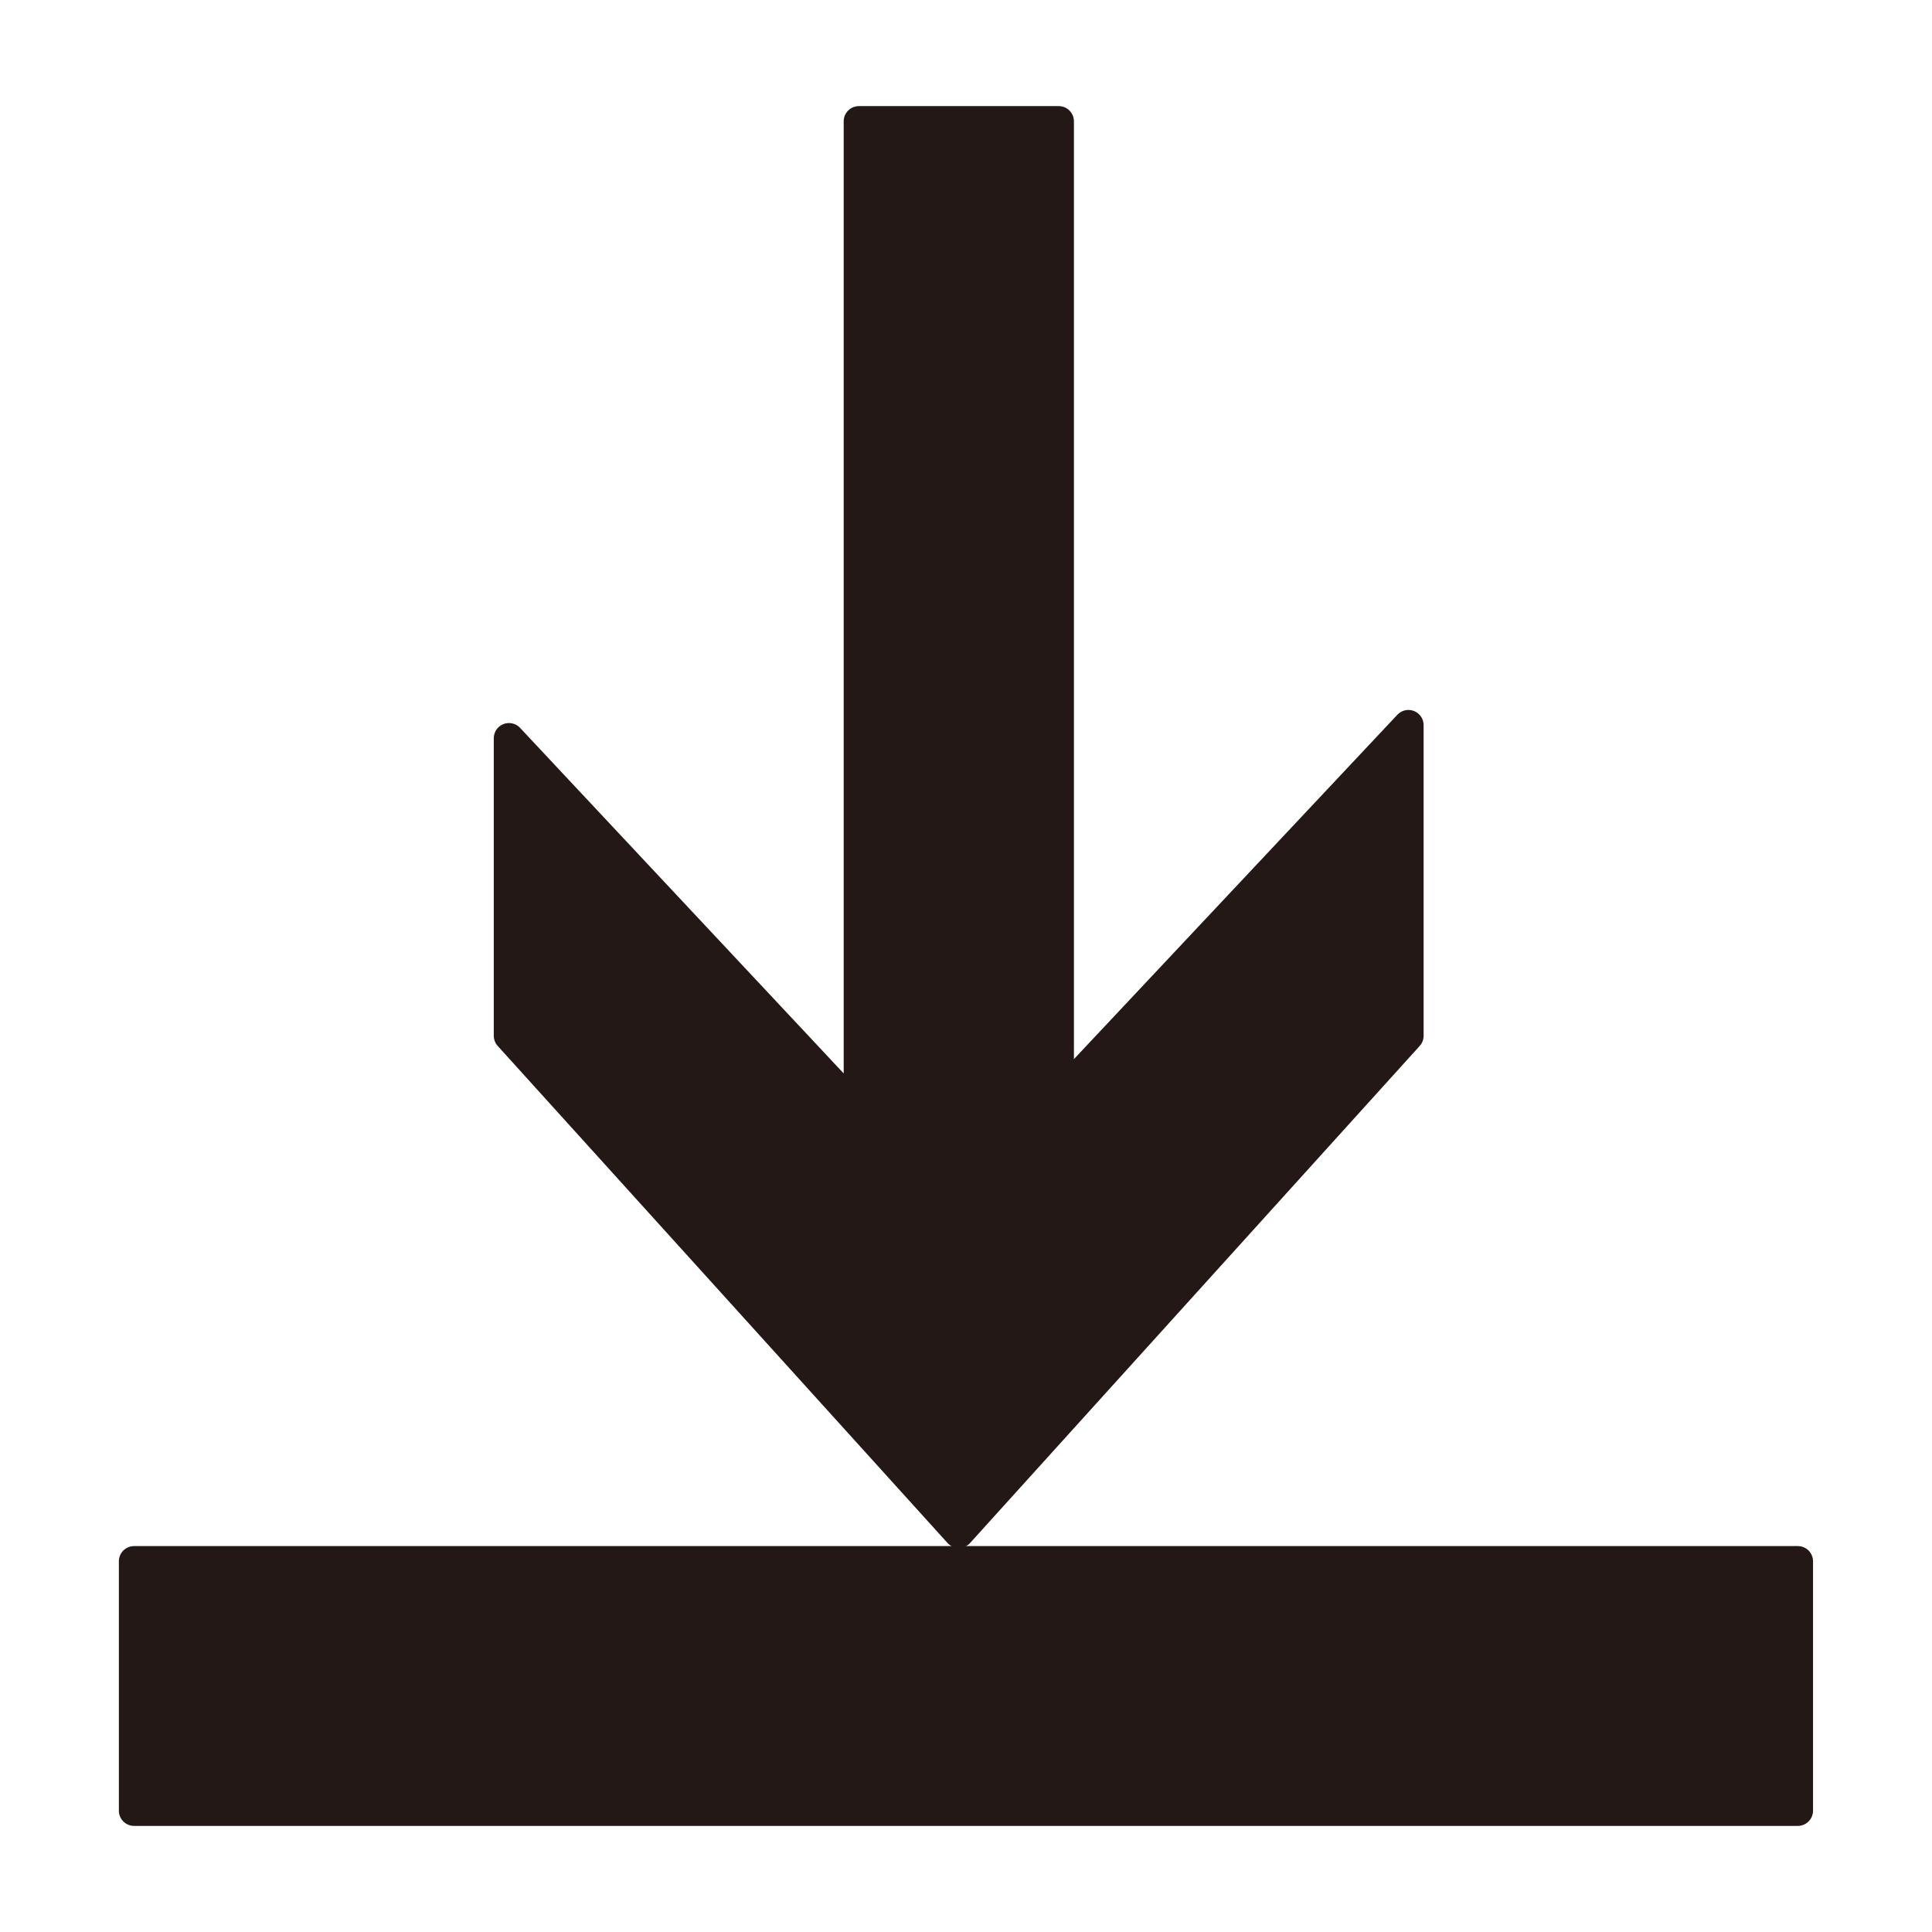 <?xml version="1.0" encoding="utf-8"?>
<!-- Generator: Adobe Illustrator 28.2.0, SVG Export Plug-In . SVG Version: 6.00 Build 0)  -->
<svg version="1.1" xmlns="http://www.w3.org/2000/svg" xmlns:xlink="http://www.w3.org/1999/xlink" x="0px" y="0px"
	 viewBox="0 0 18 18" enable-background="new 0 0 18 18" xml:space="preserve">
<g id="レイヤー_1">
</g>
<g id="編集モード">
</g>
<g id="レイヤー_3">
	<g>
		
			<polygon fill="#231815" stroke="#231815" stroke-width="0.283" stroke-linecap="round" stroke-linejoin="round" stroke-miterlimit="10" points="
			9.864,1.13 8.002,1.13 8.002,10.359 4.742,6.878 4.742,9.65 8.933,14.281 13.122,9.65 13.122,6.756 9.864,10.225 		"/>
		
			<rect x="1.249" y="14.546" fill="#231815" stroke="#231815" stroke-width="0.283" stroke-linecap="round" stroke-linejoin="round" stroke-miterlimit="10" width="15.501" height="2.324"/>
	</g>
	<g>
	</g>
	<g>
	</g>
	<g>
	</g>
	<g>
	</g>
	<g>
	</g>
	<g>
	</g>
	<g>
	</g>
	<g>
	</g>
	<g>
	</g>
	<g>
	</g>
	<g>
	</g>
</g>
</svg>
